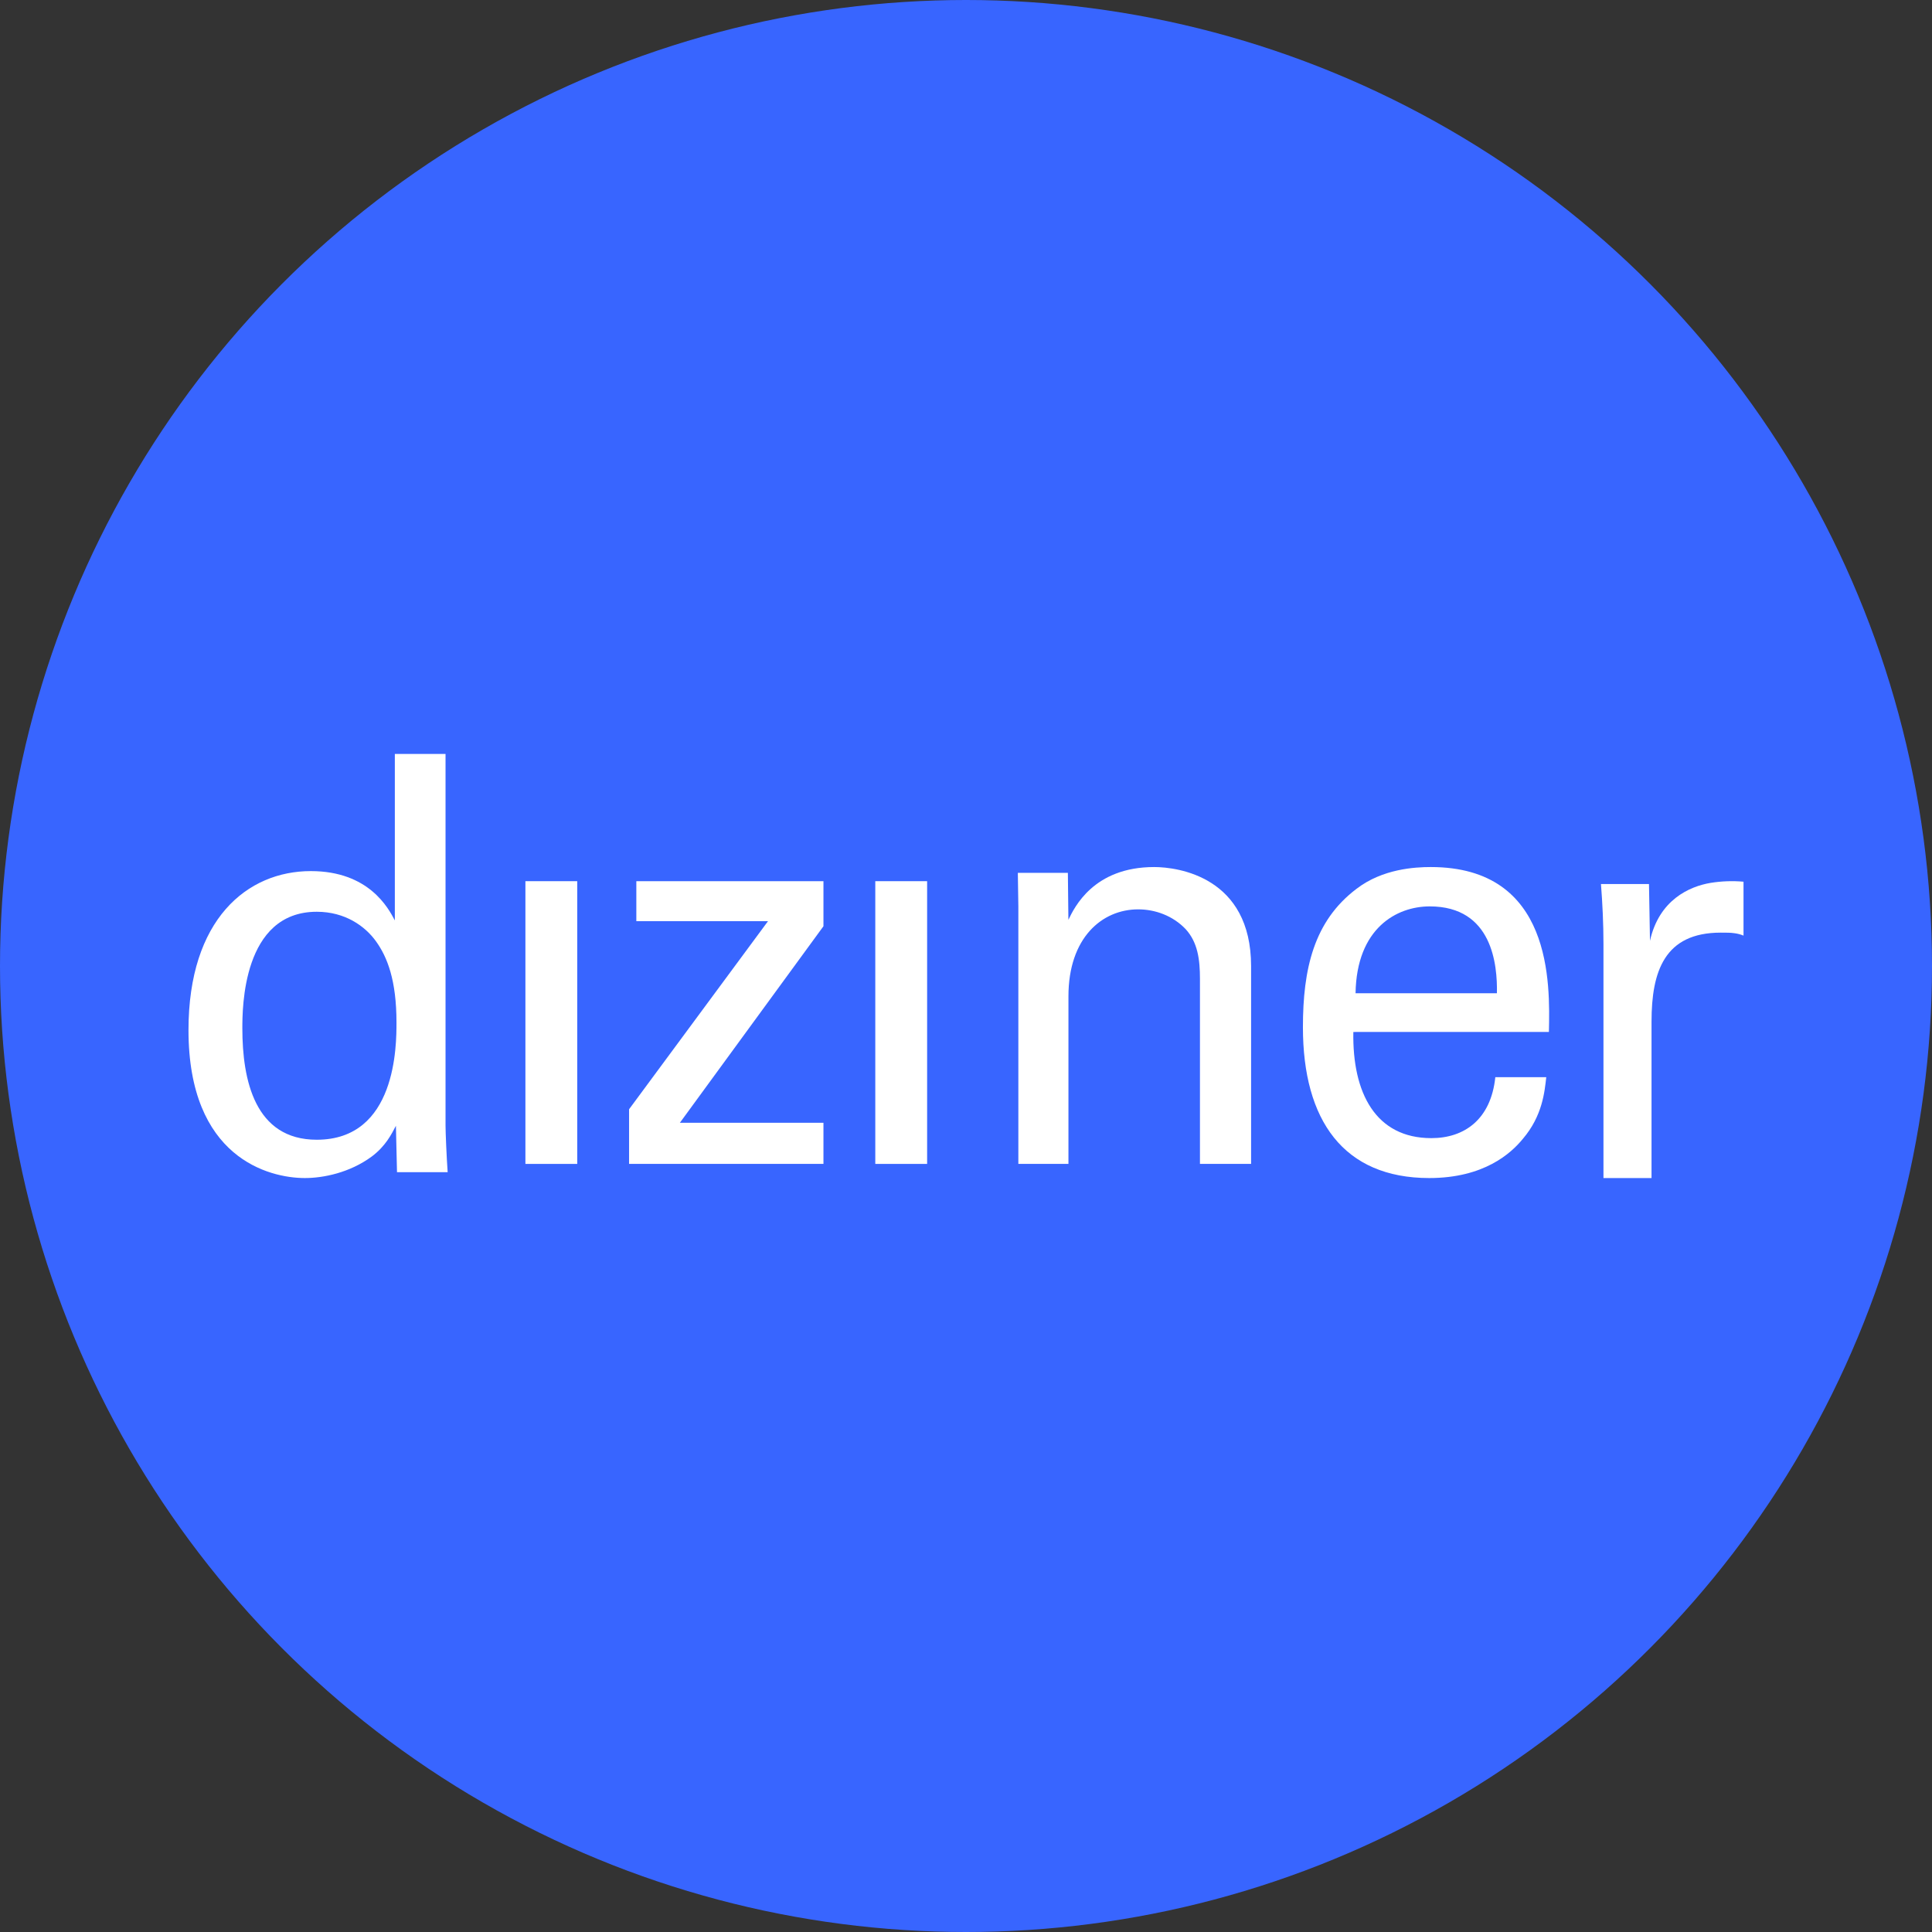 <svg xmlns="http://www.w3.org/2000/svg" xmlns:xlink="http://www.w3.org/1999/xlink" width="41px" height="41px" viewBox="0 0 41 41"><rect x="0" y="0" width="41" height="41" fill="#333333" stroke="none"/><title>Group 10</title><g id="Hero-Templates" stroke="none" stroke-width="1" fill="none" fill-rule="evenodd"><g id="Group-10"><circle id="Oval-Copy" fill="#3865FF" cx="20.5" cy="20.5" r="20.5"></circle><g id="logo-diziner-2-copy-2" transform="translate(4, 16)" fill="#FFFFFF" fill-rule="nonzero"><g id="logo-diziner"><path d="M3.979,3.976 C3.75,3.657 3.327,3.349 2.722,3.349 C1.143,3.349 1.143,5.405 1.143,5.823 C1.143,6.919 1.407,8.187 2.722,8.187 C4.414,8.187 4.414,6.18 4.414,5.7 C4.414,4.801 4.219,4.309 3.979,3.976 M4.379,0 L5.455,0 L5.455,7.891 C5.455,8.027 5.477,8.556 5.5,8.876 L4.425,8.876 L4.402,7.891 C4.311,8.064 4.185,8.322 3.888,8.544 C3.419,8.889 2.859,9 2.47,9 C1.704,9 0,8.568 0,5.86 C0,3.509 1.246,2.486 2.596,2.486 C3.83,2.486 4.243,3.274 4.379,3.533 L4.379,0 Z" id="Shape"></path><rect id="Rectangle" x="7.15" y="2.7" width="1.1" height="6"></rect><polygon id="Path" points="9.504 2.7 9.504 3.549 12.298 3.549 9.35 7.54 9.35 8.7 13.475 8.7 13.475 7.827 10.428 7.827 13.475 3.656 13.475 2.7"></polygon><rect id="Rectangle" x="14.575" y="2.7" width="1.1" height="6"></rect><path d="M17.611,3.236 L17.6,2.523 L18.662,2.523 L18.673,3.52 C18.798,3.261 19.205,2.4 20.493,2.4 C21.001,2.4 22.55,2.611 22.55,4.504 L22.55,8.7 L21.465,8.7 L21.465,4.775 C21.465,4.368 21.42,3.999 21.16,3.716 C20.889,3.433 20.516,3.298 20.154,3.298 C19.386,3.298 18.674,3.901 18.674,5.144 L18.674,8.7 L17.611,8.7 L17.611,3.236 Z" id="Path"></path><path d="M27.767,5.078 C27.778,4.481 27.675,3.235 26.341,3.235 C25.64,3.235 24.789,3.696 24.767,5.078 L27.767,5.078 Z M24.72,5.9 C24.697,7.194 25.193,8.153 26.376,8.153 C27.077,8.153 27.64,7.755 27.733,6.859 L28.814,6.859 C28.779,7.17 28.733,7.68 28.319,8.166 C28.066,8.477 27.491,9 26.33,9 C24.513,8.999 23.65,7.778 23.65,5.799 C23.65,4.566 23.88,3.546 24.789,2.861 C25.34,2.437 26.03,2.4 26.363,2.4 C28.95,2.4 28.893,4.878 28.87,5.899 L24.72,5.9 Z" id="Shape"></path><path d="M30.028,4.029 C30.028,3.607 30.007,3.171 29.975,2.761 L30.994,2.761 L31.015,3.966 C31.208,3.097 31.852,2.811 32.302,2.736 C32.533,2.699 32.767,2.69 33,2.711 L33,3.855 C32.937,3.829 32.872,3.812 32.806,3.804 C32.73,3.792 32.634,3.792 32.516,3.792 C31.325,3.792 31.048,4.612 31.048,5.681 L31.048,9 L30.028,9 L30.028,4.029 Z" id="Path"></path></g></g></g></g></svg>